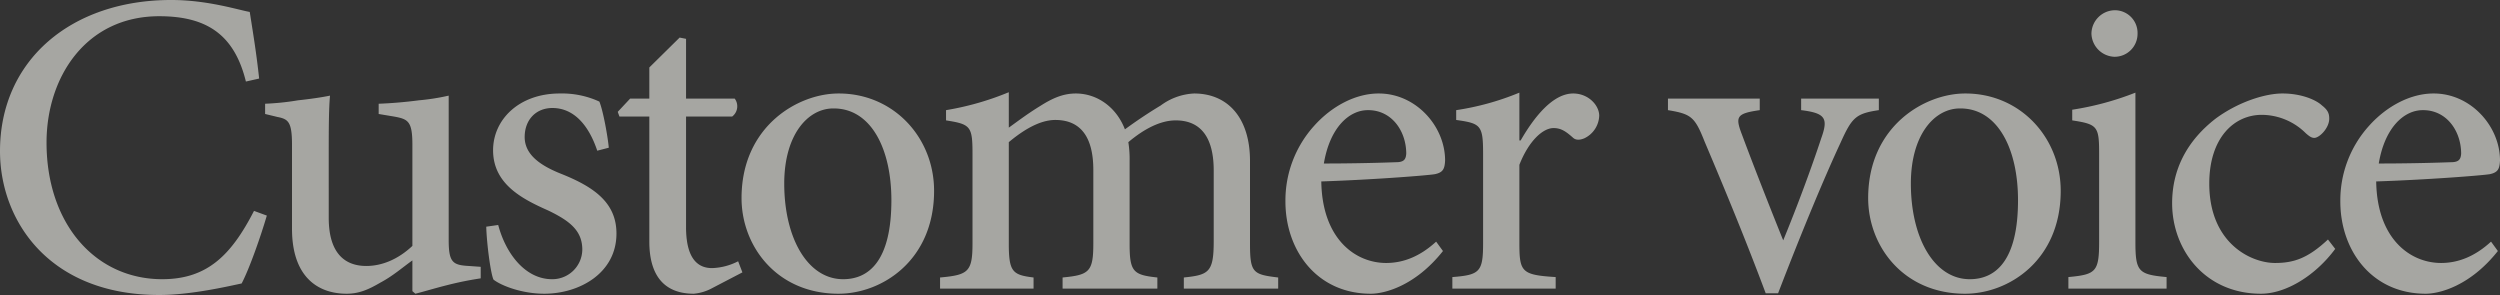 <svg xmlns="http://www.w3.org/2000/svg" width="702.72" height="82.92" viewBox="0 0 702.72 82.92"><rect x="0" y="0" width="702.72" height="82.92" fill="#333333" stroke="none"/><path d="M-278.76-21.84c-6.36,12.36-13.08,19.2-25.8,19.2-18.84,0-32.52-15.6-32.52-38.4,0-18.36,11.04-35.52,31.68-35.52,13.32,0,21.12,5.16,24.36,18.36l3.72-.84c-.72-6.72-1.56-11.88-2.64-18.72-3.36-.6-11.88-3.36-22.08-3.36-28.08,0-48.12,16.92-48.12,42.48,0,19.44,13.68,40.44,44.76,40.44,9,0,19.68-2.52,23.16-3.24,2.16-4.08,5.4-13.32,7.08-19.08Zm63.72,15.72-3.36-.24c-4.56-.24-5.64-1.08-5.64-7.32V-54.24a62.276,62.276,0,0,1-8.4,1.32c-3.6.48-7.8.84-11.28.96v2.88l4.32.72c3.96.72,5.16,1.32,5.16,7.92V-12c-4.08,3.84-8.64,5.64-12.96,5.64-5.52,0-10.56-3-10.56-13.56V-36.36c0-8.16,0-13.92.36-17.88-2.28.48-5.64.96-9,1.32a73.34,73.34,0,0,1-9.24.96v2.88l3.48.84c3,.6,4.08,1.32,4.08,7.8V-16.8c0,13.2,6.96,18.24,15.36,18.24,3.36,0,6-1.08,9.48-3.12,3.6-1.92,6.12-4.2,9-6.24V.72l.84.72c2.4-.6,5.52-1.56,8.88-2.4a94.91,94.91,0,0,1,9.48-1.92Zm36-33.48c-.24-2.88-1.56-10.32-2.64-12.96a25.107,25.107,0,0,0-11.16-2.28c-11.4,0-18.72,7.32-18.72,15.96,0,9.48,8.16,13.68,15.48,16.92,6.24,3,9.6,5.76,9.6,11.04A8.419,8.419,0,0,1-195-2.64c-7.44,0-12.96-7.08-15.12-15.24l-3.36.48c.12,4.56,1.2,13.08,2.04,14.88,2.16,1.68,7.92,3.96,14.28,3.96,9.84,0,20.28-5.76,20.28-16.92,0-8.64-6.24-13.08-15.6-16.8-5.4-2.16-10.2-5.16-10.2-10.32,0-4.8,3.12-8.16,7.8-8.16,6,0,10.2,4.8,12.6,12Zm37.56,35.04-1.2-3.12A17.153,17.153,0,0,1-150-5.76c-3.24,0-7.32-1.68-7.32-11.52V-48.36h12.96a3.61,3.61,0,0,0,.72-5.04h-13.68V-70.2l-1.8-.36-8.52,8.4v8.76h-5.4l-3.48,3.72.48,1.32h8.4V-13.2c0,9.96,4.56,14.64,12.48,14.64A13.1,13.1,0,0,0-150-.12Zm27-50.28c-11.4,0-27.24,9.24-27.24,29.4,0,13.56,9.96,26.88,27.24,26.88,12.24,0,26.88-9.36,26.88-28.92,0-15-11.4-27.36-26.76-27.36Zm-1.32,4.2c10.44,0,16.2,11.28,16.2,25.8,0,16.92-6.24,22.2-13.56,22.2-9.96,0-16.56-11.52-16.56-26.88,0-13.68,6.6-21.12,13.8-21.12ZM9.12,0V-3.12C2.04-3.96,1.2-4.44,1.2-12.6V-35.88C1.2-48-5.04-54.84-14.52-54.84a17.035,17.035,0,0,0-9.36,3.36c-3,1.8-6.48,4.08-10.08,6.72-2.4-6.24-7.8-10.08-13.8-10.08-3.72,0-6.72,1.44-9.96,3.48-3.72,2.28-6.36,4.32-8.88,6.12V-55.2a80.257,80.257,0,0,1-17.64,5.04v2.88c6.96,1.08,7.44,1.68,7.44,9.48v25.08c0,8.04-1.2,8.88-9.12,9.6V0h26.28V-3.12c-5.88-.72-6.96-1.56-6.96-9.48V-41.16c3.6-3,8.4-6.24,13.08-6.24,7.2,0,10.68,4.92,10.68,14.04V-12.6c0,7.92-1.2,8.76-8.64,9.48V0h26.64V-3.12c-6.72-.72-7.8-1.56-7.8-9.36v-23.4A30.149,30.149,0,0,0-33-41.16c4.56-3.84,9.12-6.12,13.32-6.12C-12.36-47.28-9-42.12-9-33.24V-13.2c0,8.64-1.44,9.36-8.4,10.08V0Zm44.4-13.2c-4.44,4.08-9.12,6-14.04,6-8.64,0-18-6.72-18.24-22.92C35.76-30.6,51-31.8,53.16-32.16c2.28-.48,2.76-1.44,2.88-3.84,0-9.72-8.28-18.84-18.6-18.84h-.12c-6.36,0-13.08,3.48-18.12,9.12a31.259,31.259,0,0,0-8.04,21.24c0,13.8,8.88,25.92,24,25.92,3.84,0,12.48-2.16,20.28-12ZM34.44-50.16c6.6,0,10.68,5.88,10.68,12.24-.12,1.8-.84,2.4-3,2.4q-10.26.36-20.16.36c1.68-10.08,7.08-15,12.36-15Zm42.48,8.52V-55.08a75.563,75.563,0,0,1-17.76,4.92v2.76c6.84.96,7.56,1.44,7.56,9.36v25.32c0,8.04-.96,8.88-8.64,9.48V0H87.12V-3.24c-9.6-.6-10.2-1.44-10.2-9.6V-34.8c2.64-6.72,6.6-10.32,9.6-10.32,2.04,0,3.36.84,5.4,2.64.72.72,1.8.84,3.24.24a7.3,7.3,0,0,0,4.2-6.36c0-2.88-3-6.24-7.32-6.24-5.76,0-11.04,6.72-14.76,13.2ZM177.96-53.4H156.12v3.24c6.84.84,7.68,2.28,5.64,7.92-2.64,8.04-6.72,19.08-10.68,28.68-3.36-8.28-8.4-21.12-11.52-29.52-2.04-5.28-1.68-6.12,4.92-7.08V-53.4h-25.8v3.24c6.6,1.08,7.56,1.92,10.32,8.88,6,14.16,11.64,27.84,17.16,42.6h3.48c6.96-18.12,13.32-33.24,17.52-42.24,3.24-7.2,4.32-8.28,10.8-9.24Zm24.24-1.44c-11.4,0-27.24,9.24-27.24,29.4,0,13.56,9.96,26.88,27.24,26.88,12.24,0,26.88-9.36,26.88-28.92,0-15-11.4-27.36-26.76-27.36Zm-1.32,4.2c10.44,0,16.2,11.28,16.2,25.8,0,16.92-6.24,22.2-13.56,22.2-9.96,0-16.56-11.52-16.56-26.88,0-13.68,6.6-21.12,13.8-21.12ZM244.2-65.16a6.452,6.452,0,0,0,6.48-6.48,6.382,6.382,0,0,0-6.36-6.6,6.658,6.658,0,0,0-6.6,6.6A6.7,6.7,0,0,0,244.2-65.16ZM258.84,0V-3.24c-7.92-.72-8.76-1.56-8.76-9.84v-42a82.12,82.12,0,0,1-17.76,4.8v3c7.08,1.08,7.56,1.68,7.56,9.24v24.96c0,8.4-.96,9.12-8.64,9.84V0ZM304.2-13.8c-5.64,5.28-9.6,6.6-14.88,6.6-6.72,0-18.48-5.52-18.48-22.32,0-12.84,6.96-19.32,14.76-19.32a17.664,17.664,0,0,1,12.36,5.16c1.08.96,1.68,1.32,2.4,1.32,1.44,0,4.2-2.76,4.2-5.4,0-1.44-.36-2.4-2.04-3.72-1.8-1.68-6-3.36-11.04-3.36h-.12c-4.56,0-12,2.16-18.6,6.96C264.48-41.52,260.4-33.36,260.4-24c0,13.08,9.24,25.44,24.96,25.44,7.2,0,15.48-5.28,20.88-12.6Zm45.84.6c-4.44,4.08-9.12,6-14.04,6-8.64,0-18-6.72-18.24-22.92,14.52-.48,29.76-1.68,31.92-2.04,2.28-.48,2.76-1.44,2.88-3.84,0-9.72-8.28-18.84-18.6-18.84h-.12c-6.36,0-13.08,3.48-18.12,9.12a31.259,31.259,0,0,0-8.04,21.24c0,13.8,8.88,25.92,24,25.92,3.84,0,12.48-2.16,20.28-12ZM330.96-50.16c6.6,0,10.68,5.88,10.68,12.24-.12,1.8-.84,2.4-3,2.4q-10.26.36-20.16.36c1.68-10.08,7.08-15,12.36-15Z" transform="translate(350.16 81.12)" fill="#f4f4ec" opacity="0.6"/></svg>